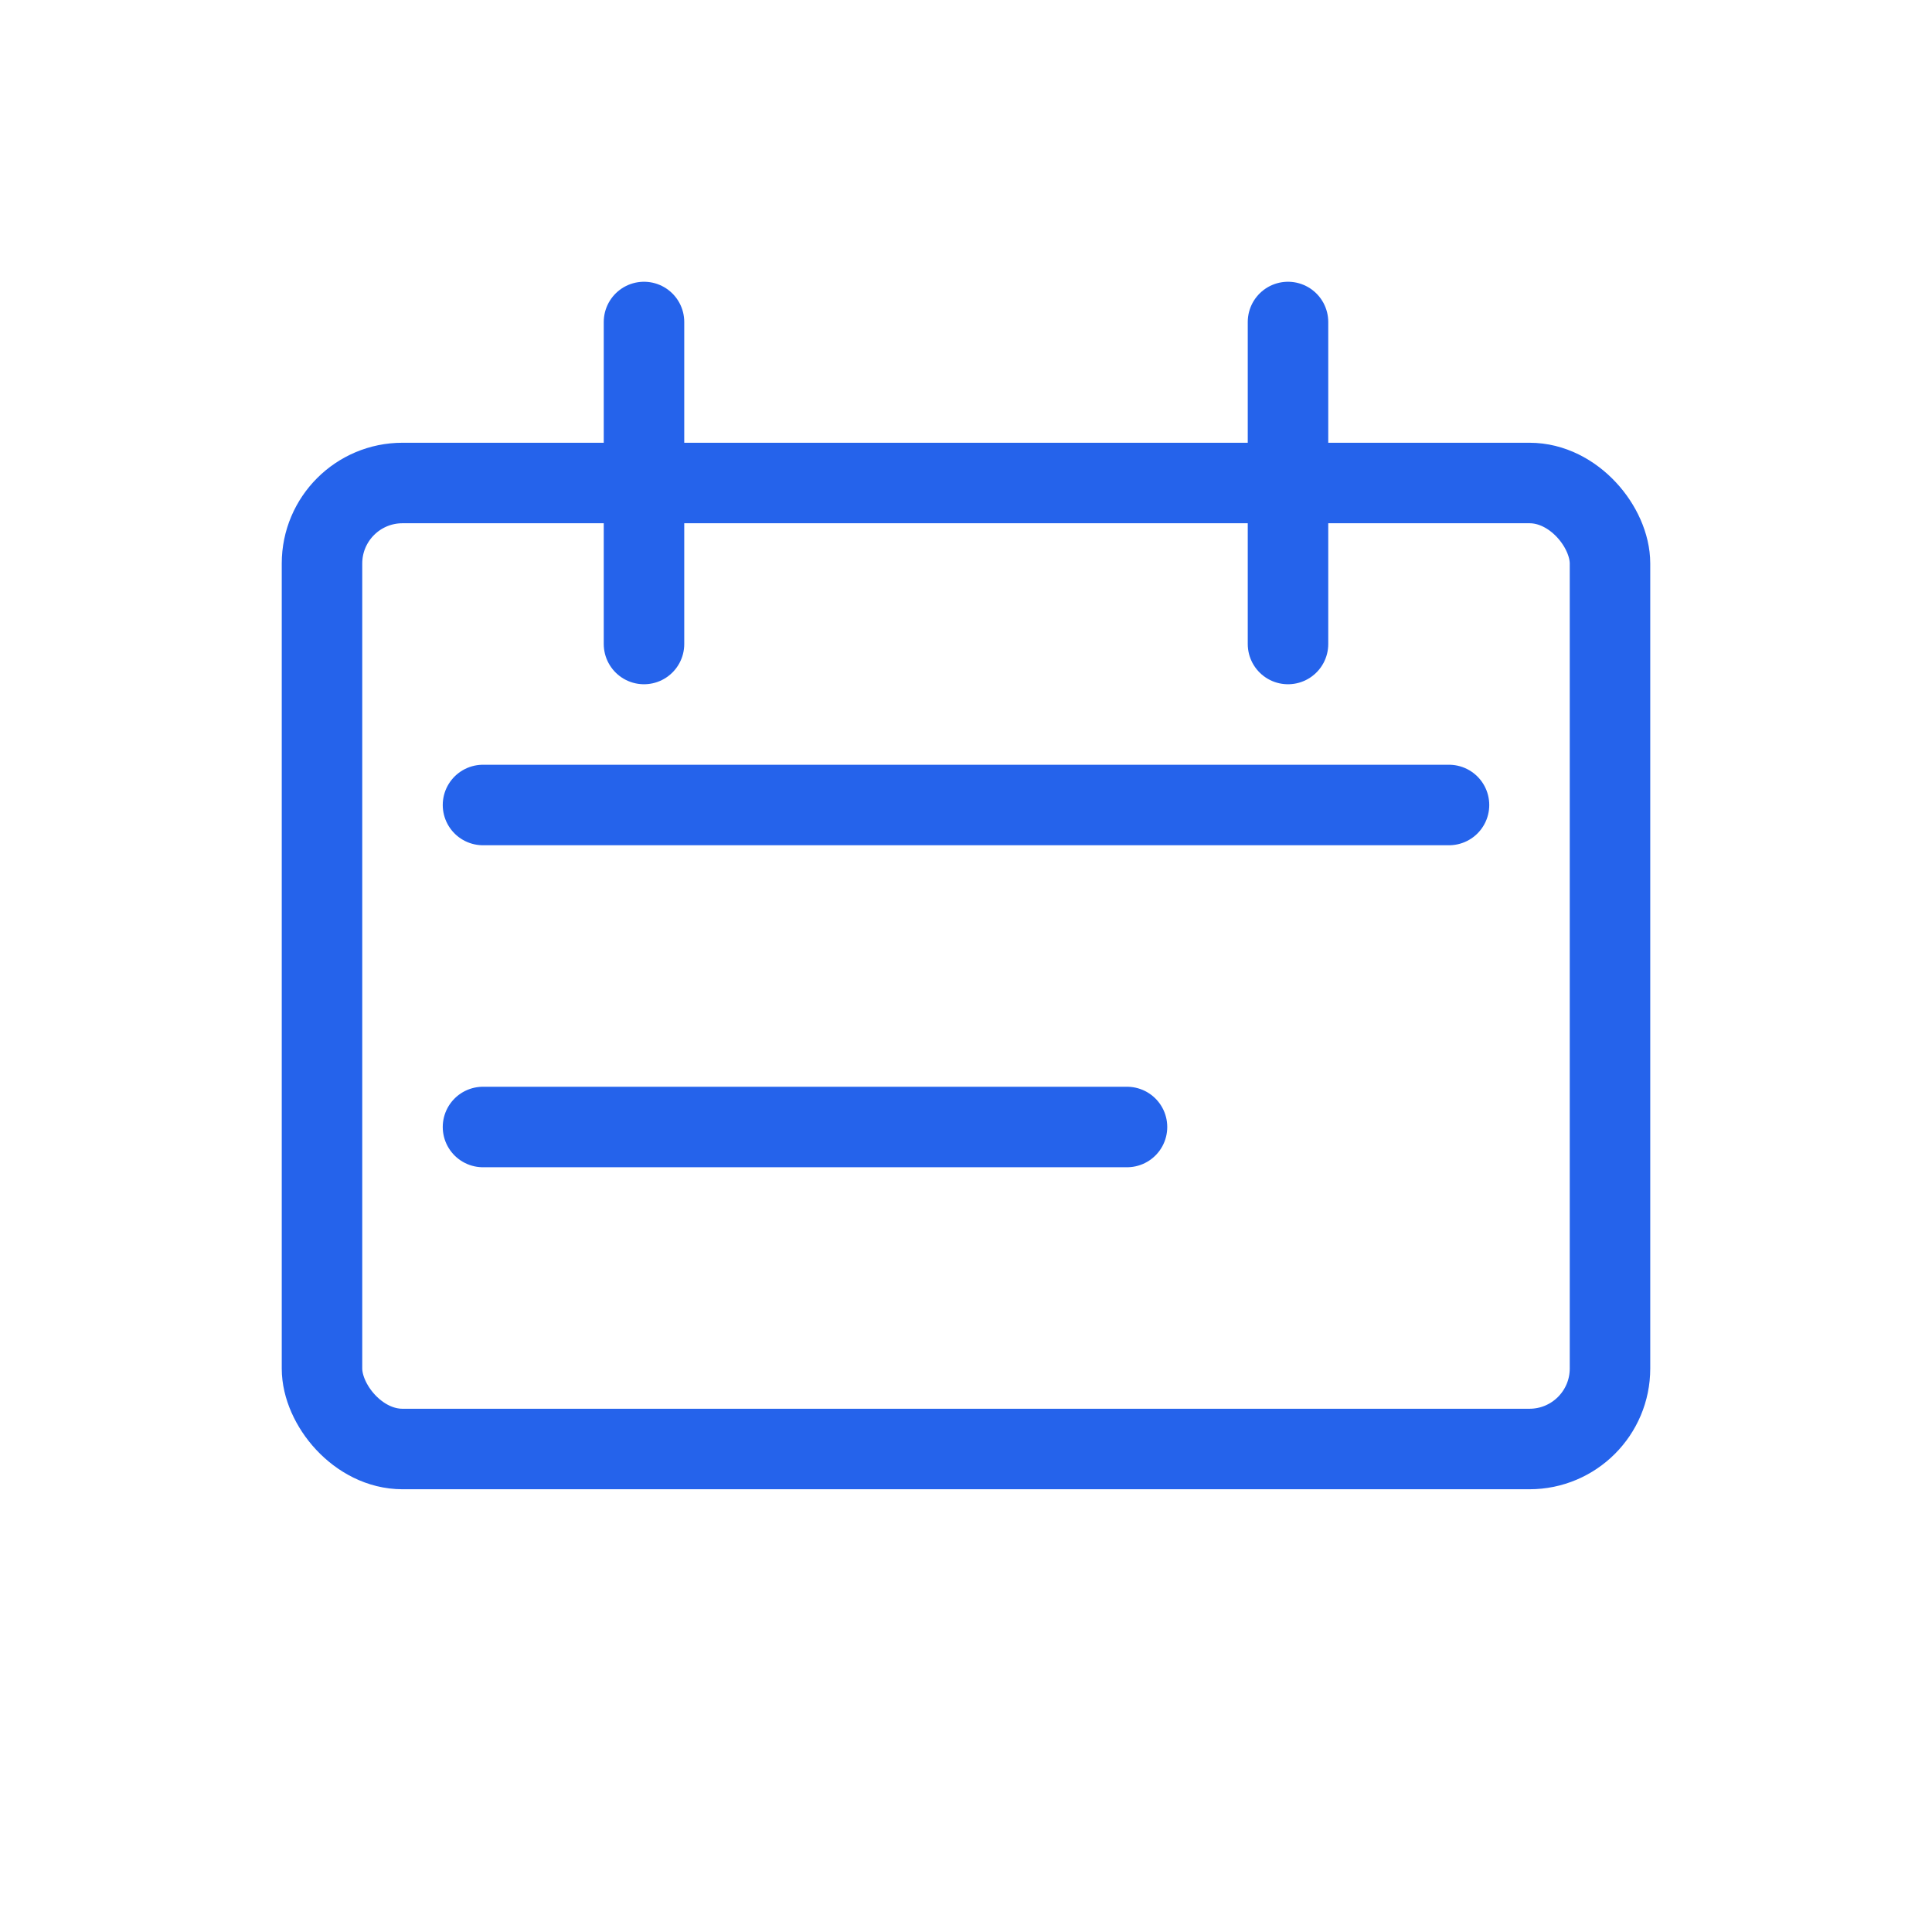 <svg viewBox="0 0 48 48" fill="none" xmlns="http://www.w3.org/2000/svg">
  <rect x="8" y="12" width="32" height="24" rx="2" stroke="#2563eb" stroke-width="2"/>
  <path d="M16 8v8M32 8v8M12 20h24M12 28h16" stroke="#2563eb" stroke-width="2" stroke-linecap="round"/>
</svg>